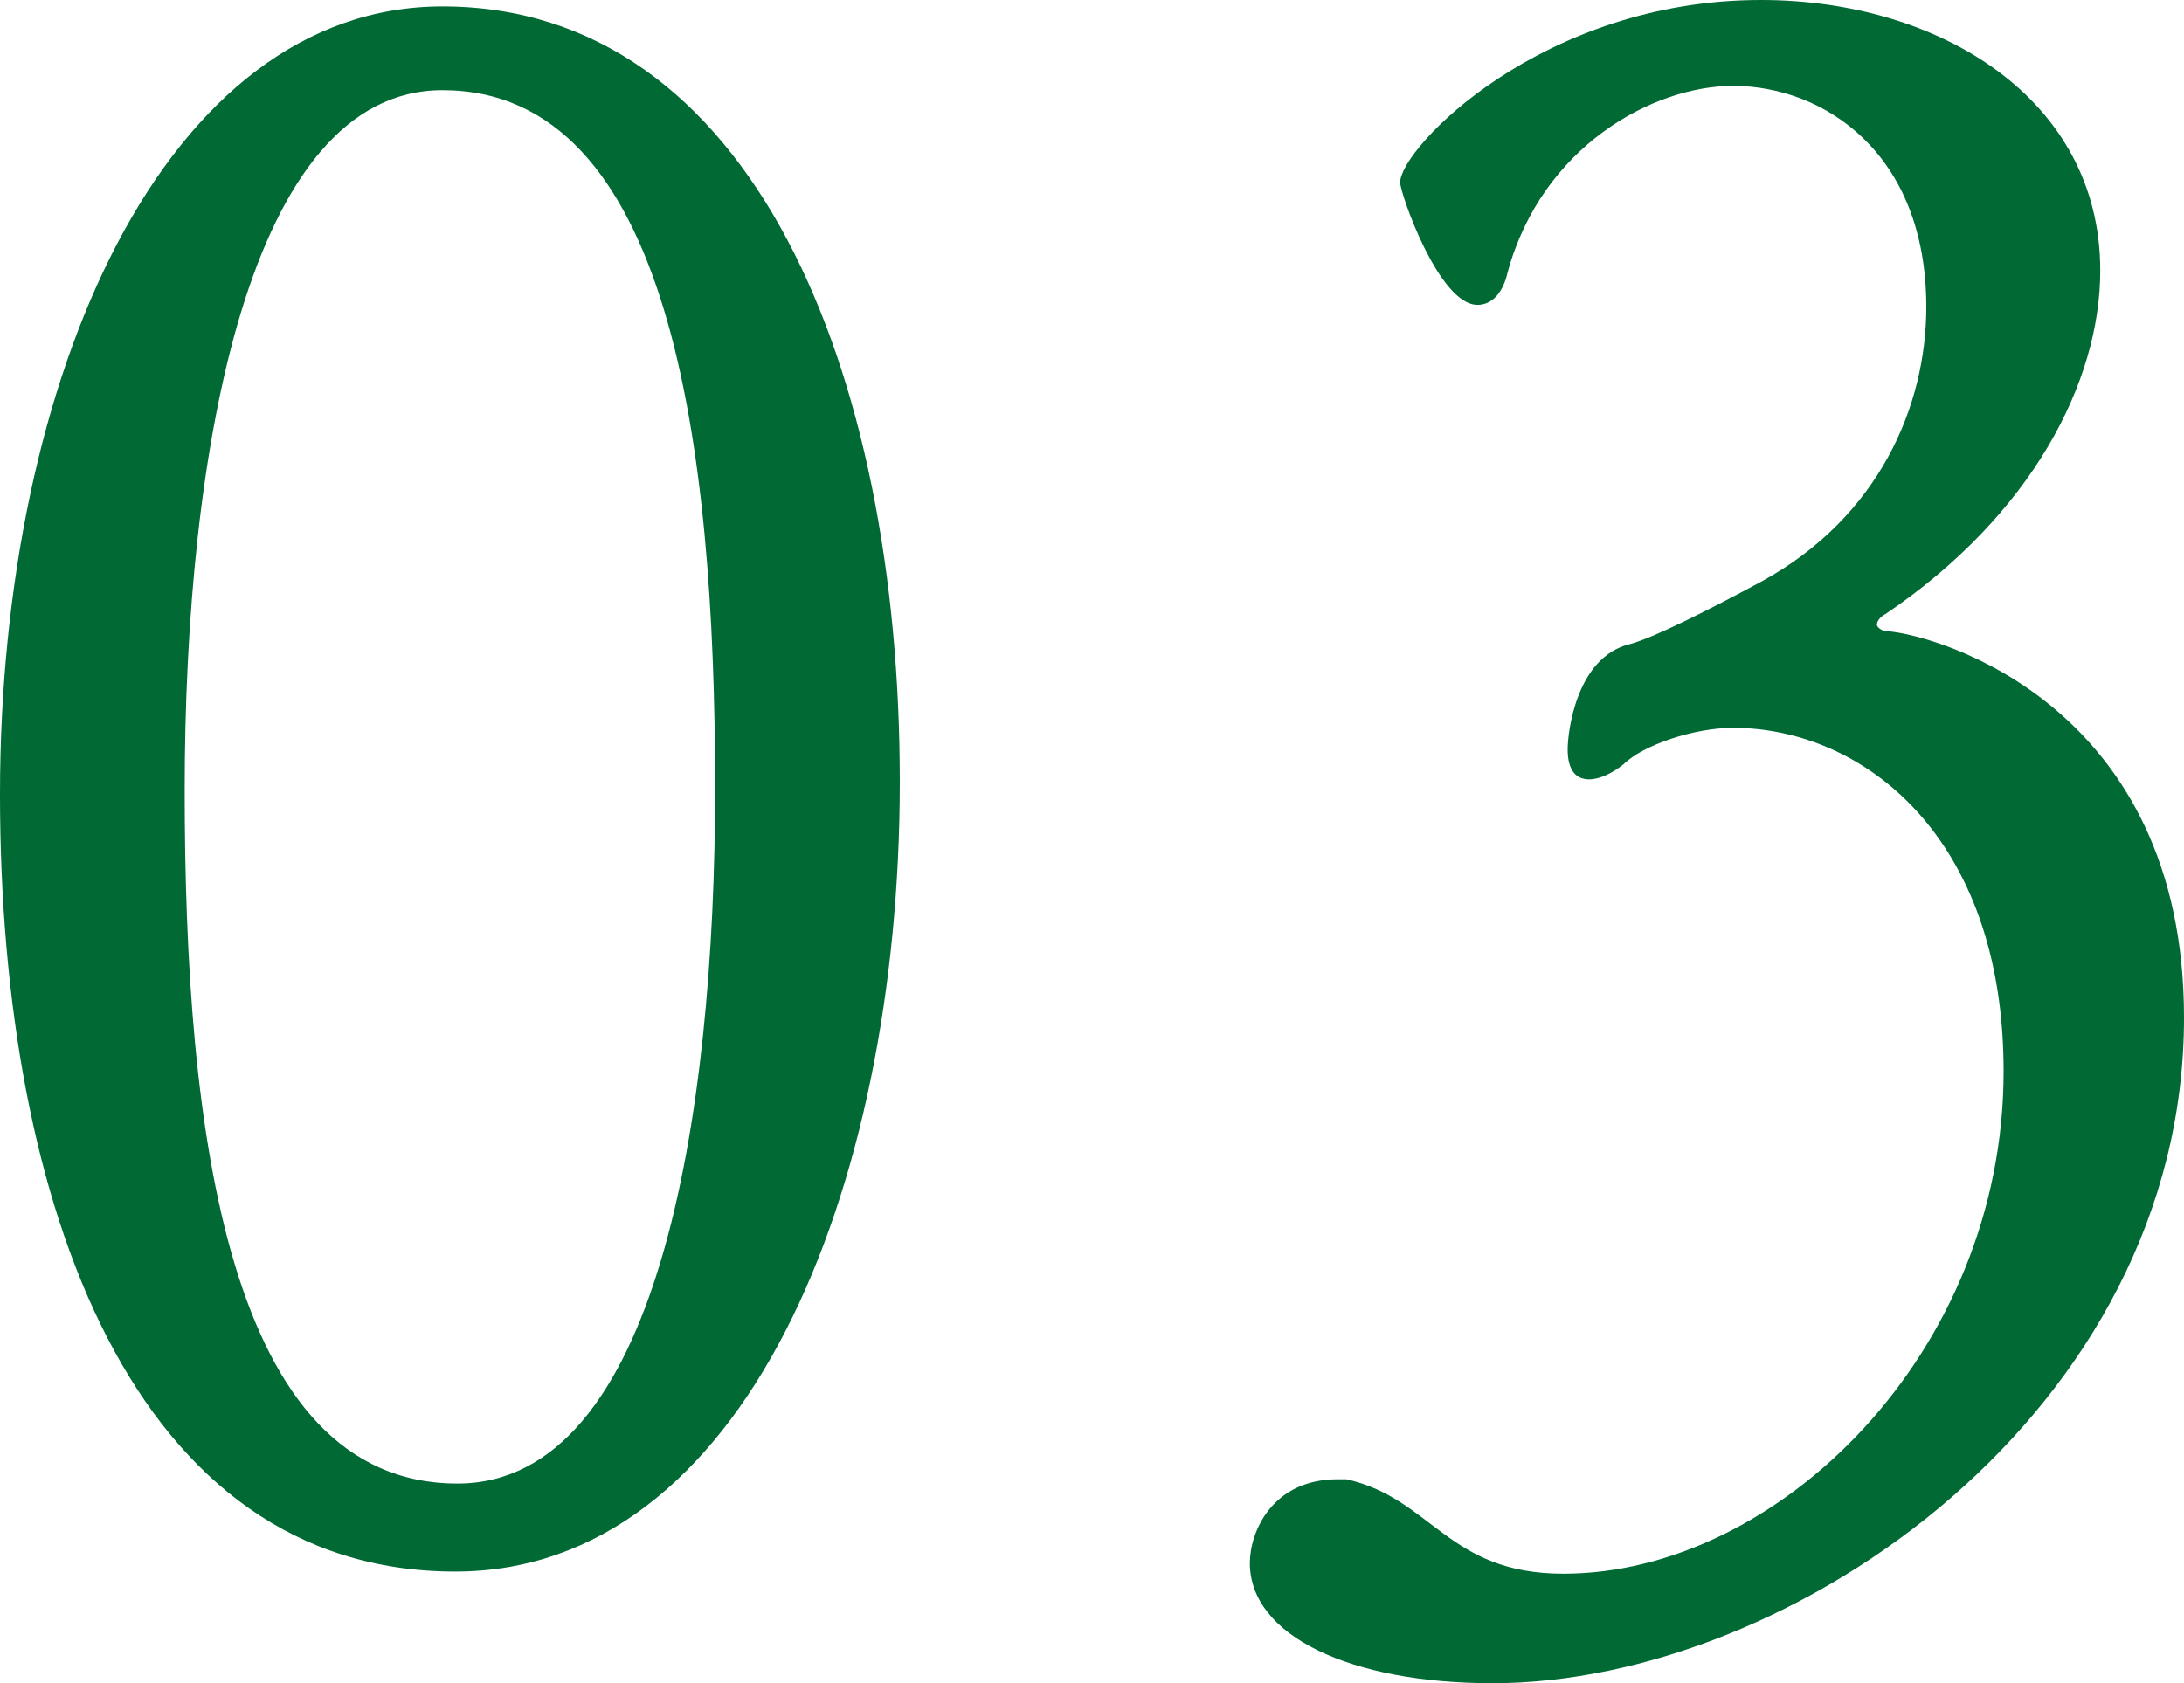<?xml version="1.0" encoding="UTF-8"?>
<svg id="_レイヤー_2" data-name="レイヤー 2" xmlns="http://www.w3.org/2000/svg" viewBox="0 0 172.89 133.28">
  <defs>
    <style>
      .cls-1 {
        fill: #006934;
      }
    </style>
  </defs>
  <g id="design">
    <path class="cls-1" d="M0,62.9C0,29.75,13.09.51,35.02.51c24.48,0,36.21,28.73,36.21,61.37s-12.41,62.56-35.19,62.56C10.71,124.44,0,95.71,0,62.9ZM56.61,62.39c0-27.2-3.57-55.25-21.59-55.25-15.3,0-20.4,28.39-20.4,55.42s3.4,54.91,21.59,54.91c15.81,0,20.4-28.9,20.4-55.08Z"/>
    <path class="cls-1" d="M106.59,117.13c6.8,1.53,7.99,7.48,17.17,7.48,17,0,34.85-17.51,34.85-39.78,0-18.7-11.22-27.2-21.42-27.2-3.06,0-7.14,1.36-8.67,2.89-.85.68-1.87,1.19-2.72,1.19-1.02,0-1.7-.68-1.7-2.38,0-1.36.68-7.31,4.93-8.33,1.87-.51,5.95-2.55,10.37-4.93,9.35-5.1,13.09-13.94,13.09-21.76,0-12.24-8.16-17.51-15.3-17.51-6.29,0-15.13,4.76-17.85,14.79-.34,1.53-1.19,2.55-2.38,2.55-3.06,0-6.12-8.84-6.12-9.69,0-2.72,11.22-14.45,28.56-14.45,14.11,0,26.86,7.82,26.86,21.42,0,8.84-5.44,19.38-17,27.2-.34.17-.68.51-.68.85,0,.17.34.51.85.51,4.08.34,23.46,5.95,23.46,30.6,0,31.11-30.94,52.7-54.74,52.7-11.22,0-19.21-3.74-19.21-9.52,0-2.38,1.7-6.63,6.97-6.63h.68Z"/>
  </g>
</svg>